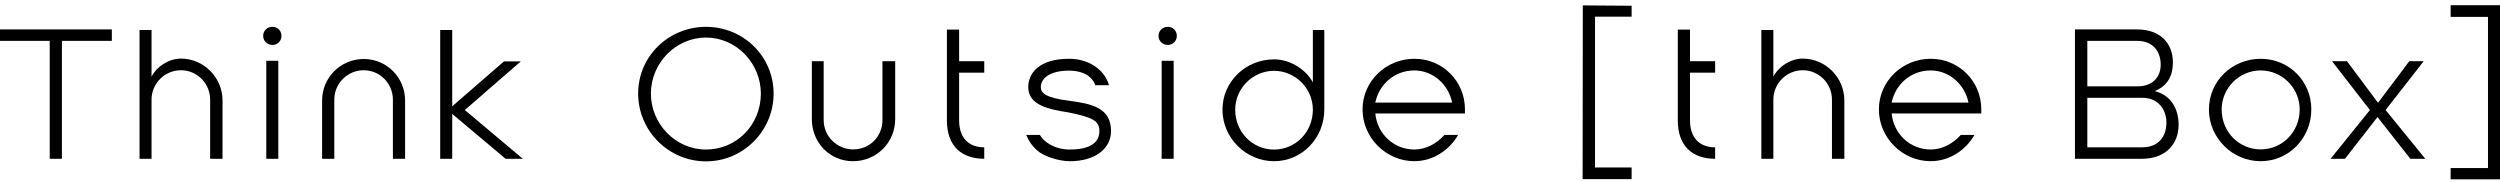 <svg width="960" height="70" viewBox="0 0 960 70" fill="none" xmlns="http://www.w3.org/2000/svg">
<path d="M42.942 11.293V15.692H23.777V60.97H19.094V15.692H0V11.293H42.942Z" fill="black"/>
<path d="M85.449 38.551V60.973H80.695V38.258C80.695 32.008 75.659 26.971 69.48 26.971C63.3 26.971 58.193 32.008 58.193 38.258V60.973H53.581V11.508H58.193V29.459C60.104 25.626 64.726 22.501 69.48 22.501C78.207 22.501 85.449 29.742 85.449 38.541V38.551Z" fill="black"/>
<path d="M101.054 13.782C101.054 11.8 102.611 10.303 104.604 10.303C106.596 10.303 108.083 11.79 108.083 13.782C108.083 15.774 106.525 17.261 104.604 17.261C102.682 17.261 101.054 15.774 101.054 13.782ZM106.869 23.359V60.971H102.257V23.359H106.869Z" fill="black"/>
<path d="M155.555 38.551V60.972H150.873V38.257C150.873 32.007 145.836 26.971 139.657 26.971C133.477 26.971 128.37 32.007 128.37 38.257V60.972H123.688V38.551C123.688 29.752 130.858 22.652 139.657 22.652C148.455 22.652 155.555 29.752 155.555 38.551Z" fill="black"/>
<path d="M173.648 11.508V40.817L193.521 23.573H199.984L178.482 42.243L200.762 60.983H194.158L173.648 43.739V60.983H169.036V11.518H173.648V11.508Z" fill="black"/>
<path d="M297.063 35.92C297.063 50.261 285.422 61.962 271.091 61.962C256.761 61.962 245.049 50.251 245.049 35.92C245.049 21.589 256.761 10.303 271.091 10.303C285.422 10.303 297.063 21.589 297.063 35.92ZM292.168 35.92C292.168 24.28 282.732 14.419 271.091 14.419C259.451 14.419 249.944 24.28 249.944 35.92C249.944 47.561 259.38 57.421 271.091 57.421C282.803 57.421 292.168 47.986 292.168 35.92Z" fill="black"/>
<path d="M311.747 45.719V23.51H316.288V46.083C316.288 52.475 321.537 57.37 327.575 57.37C333.967 57.37 338.862 52.475 338.862 46.083V23.51H343.757V45.719C343.757 54.73 336.586 61.9 327.575 61.9C318.564 61.9 311.747 54.73 311.747 45.719Z" fill="black"/>
<path d="M363.619 11.366H368.302V23.502H377.95V27.901H368.302V46.206C368.302 53.023 372.064 56.573 377.95 56.573V60.972C369.222 60.972 363.609 56.077 363.609 46.206V11.355L363.619 11.366Z" fill="black"/>
<path d="M426.636 50.332C426.636 57.007 420.609 61.902 410.88 61.902C406.409 61.902 401.514 60.061 399.31 58.564C396.68 56.653 395.194 54.448 394.061 51.819H399.31C400.796 54.448 404.913 57.421 410.88 57.421C415.774 57.421 422.166 56.289 422.166 50.322C422.166 46.559 419.891 45.073 410.172 43.151C403.072 42.019 394.84 40.522 394.84 33.432C394.84 28.183 398.956 22.57 410.526 22.57C417.625 22.57 424.007 26.333 425.858 32.724H420.609C418.768 27.829 413.509 27.121 410.536 27.121C403.082 27.121 399.674 30.105 399.674 33.442C399.674 35.718 401.515 37.559 410.536 38.691C419.122 39.824 426.646 41.321 426.646 50.332H426.636Z" fill="black"/>
<path d="M444.871 13.782C444.871 11.8 446.428 10.303 448.421 10.303C450.413 10.303 451.9 11.79 451.9 13.782C451.9 15.774 450.342 17.261 448.421 17.261C446.499 17.261 444.871 15.774 444.871 13.782ZM450.686 23.359V60.971H446.074V23.359H450.686Z" fill="black"/>
<path d="M469.426 42.101C469.426 31.31 478.367 22.794 489.229 22.794C495.903 22.794 501.86 27.194 504.136 31.664V11.508H508.535V42.101C508.535 52.963 500.02 61.903 489.229 61.903C478.437 61.903 469.426 52.963 469.426 42.101ZM474.321 42.101C474.321 50.758 480.996 57.433 489.229 57.433C497.461 57.433 504.136 50.758 504.136 42.101C504.136 33.94 497.39 27.194 489.229 27.194C481.067 27.194 474.321 33.94 474.321 42.101Z" fill="black"/>
<path d="M559.911 51.819C556.503 57.775 550.192 61.892 543.093 61.892C532.231 61.892 523.22 52.88 523.22 42.019C523.22 31.157 532.231 22.57 543.093 22.57C553.955 22.57 562.541 31.157 562.541 42.019V43.576H528.125C528.833 51.384 535.225 57.411 543.103 57.411C547.573 57.411 551.689 55.136 554.673 51.808H559.922L559.911 51.819ZM528.115 39.399H557.636C556.149 32.3 550.182 27.051 543.083 27.051C535.558 27.051 529.601 32.3 528.105 39.399H528.115Z" fill="black"/>
<path d="M626.539 6.399H612.491V64.308H626.539V68.779H607.728L607.799 2.07L626.539 2.212V6.399Z" fill="black"/>
<path d="M644.278 11.366H648.961V23.502H658.609V27.901H648.961V46.206C648.961 53.023 652.723 56.573 658.609 56.573V60.972C649.881 60.972 644.268 56.077 644.268 46.206V11.355L644.278 11.366Z" fill="black"/>
<path d="M708.225 38.551V60.973H703.472V38.258C703.472 32.008 698.436 26.971 692.256 26.971C686.077 26.971 680.97 32.008 680.97 38.258V60.973H676.358V11.508H680.97V29.459C682.881 25.626 687.503 22.501 692.256 22.501C700.984 22.501 708.225 29.742 708.225 38.541V38.551Z" fill="black"/>
<path d="M758.186 51.819C754.778 57.775 748.467 61.892 741.367 61.892C730.505 61.892 721.494 52.88 721.494 42.019C721.494 31.157 730.505 22.57 741.367 22.57C752.229 22.57 760.815 31.157 760.815 42.019V43.576H726.399C727.107 51.384 733.499 57.411 741.377 57.411C745.847 57.411 749.964 55.136 752.947 51.808H758.196L758.186 51.819ZM726.389 39.399H755.91C754.424 32.3 748.457 27.051 741.357 27.051C733.833 27.051 727.876 32.3 726.379 39.399H726.389Z" fill="black"/>
<path d="M820.556 11.293C829.496 11.293 834.391 16.542 834.391 23.995C834.391 29.244 832.186 33.007 827.645 34.857V35.07C833.531 36.556 836.585 41.674 836.585 47.914C836.585 55.367 831.549 60.97 822.538 60.97H796.779V11.293H820.556ZM820.839 33.148C826.442 33.148 829.708 29.74 829.708 24.845C829.708 19.95 826.937 15.692 820.697 15.692H801.532V33.148H820.839ZM822.538 56.571C829 56.571 831.903 52.313 831.903 47.064C831.903 41.815 828.495 37.558 822.75 37.558H801.532V56.581H822.538V56.571Z" fill="black"/>
<path d="M887.547 42.028C887.547 52.961 878.961 61.901 868.099 61.901C857.237 61.901 848.226 52.961 848.226 42.028C848.226 31.096 857.166 22.58 868.099 22.58C879.032 22.58 887.547 31.166 887.547 42.028ZM883.077 42.028C883.077 33.796 876.331 27.05 868.099 27.05C859.867 27.05 853.121 33.796 853.121 42.028C853.121 50.685 859.796 57.36 868.099 57.36C876.402 57.36 883.077 50.685 883.077 42.028Z" fill="black"/>
<path d="M895.496 23.504H901.241L913.165 39.473L925.159 23.504H930.691L916.067 42.244L931.328 60.984H925.584L912.952 44.944L900.462 60.984H894.93L910.05 42.244L895.496 23.504Z" fill="black"/>
<path d="M941.047 2H960V68.86H941.047V64.532H955.388V6.48H941.047V2.01V2Z" fill="black"/>
</svg>
